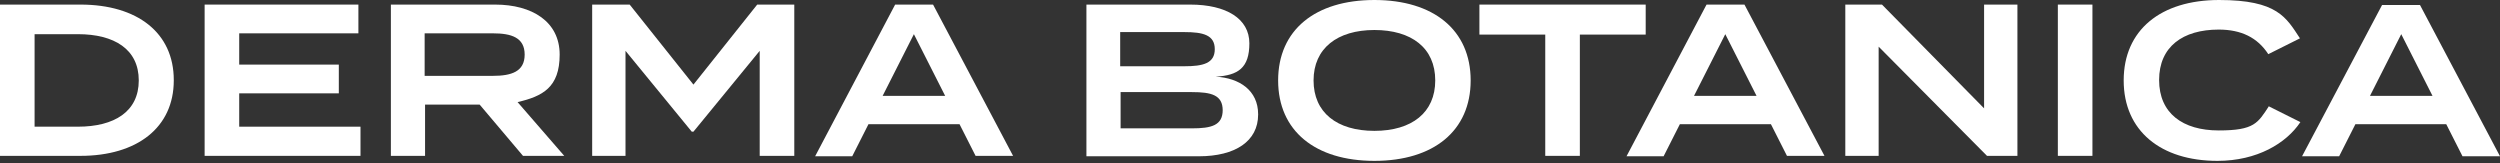 <svg xmlns="http://www.w3.org/2000/svg" fill="none" viewBox="0 0 260 17" height="17" width="260">
<rect x="0" y="0" width="260" height="17" fill="#333333" stroke="none"/>
<path fill="white" d="M18.073 8.365C18.073 13.262 14.259 16.209 8.365 16.209H0V0.477H8.365C14.302 0.477 18.073 3.424 18.073 8.321V8.365ZM14.432 8.365C14.432 5.114 11.875 3.554 8.105 3.554H3.597V13.175H8.105C11.875 13.175 14.432 11.615 14.432 8.365Z"></path>
<path fill="white" d="M37.491 13.219V16.209H21.281V0.477H37.274V3.467H24.878V6.718H35.237V9.708H24.878V13.175H37.491V13.219Z"></path>
<path fill="white" d="M54.391 16.209L49.884 10.878H44.206V16.209H40.652V0.477H51.487C55.345 0.477 58.205 2.254 58.205 5.677C58.205 9.101 56.428 10.011 53.828 10.618L58.682 16.209H54.391ZM51.271 7.888C53.178 7.888 54.565 7.454 54.565 5.677C54.565 3.9 53.178 3.467 51.271 3.467H44.163V7.888H51.271Z"></path>
<path fill="white" d="M82.606 0.477V16.209H79.009V5.287L72.118 13.695H71.944L65.053 5.287V16.209H61.586V0.477H65.487L72.118 8.798L78.749 0.477H82.606Z"></path>
<path fill="white" d="M99.813 12.915H90.321L88.631 16.253H84.773L93.095 0.477H97.039L105.36 16.209H101.46L99.769 12.872L99.813 12.915ZM98.296 9.968L95.045 3.554L91.795 9.968H98.296Z"></path>
<path fill="white" d="M130.845 11.918C130.845 14.692 128.461 16.253 124.69 16.253H112.988V0.477H123.78C127.551 0.477 129.934 1.95 129.934 4.507C129.934 7.064 128.764 7.844 126.424 7.974C128.894 8.104 130.845 9.405 130.845 11.875V11.918ZM116.499 6.891H123.173C125.124 6.891 126.337 6.588 126.337 5.114C126.337 3.64 125.124 3.337 123.173 3.337H116.499V6.891ZM127.161 11.485C127.161 9.881 125.99 9.578 123.953 9.578H116.542V13.349H123.953C125.99 13.349 127.161 13.045 127.161 11.442V11.485Z"></path>
<path fill="white" d="M132.926 8.365C132.926 3.121 136.783 0 142.937 0C149.092 0 152.949 3.121 152.949 8.365C152.949 13.609 149.092 16.73 142.937 16.73C136.783 16.73 132.926 13.609 132.926 8.365ZM149.265 8.365C149.265 4.984 146.795 3.121 142.937 3.121C139.08 3.121 136.61 5.027 136.61 8.365C136.61 11.702 139.037 13.609 142.937 13.609C146.838 13.609 149.265 11.702 149.265 8.365Z"></path>
<path fill="white" d="M171.196 3.597H164.304V16.209H160.707V3.597H153.859V0.477H171.152V3.597H171.196Z"></path>
<path fill="white" d="M184.197 12.915H174.706L173.016 16.253H169.158L177.48 0.477H181.424L189.745 16.209H185.844L184.154 12.872L184.197 12.915ZM182.68 9.968L179.43 3.554L176.179 9.968H182.68Z"></path>
<path fill="white" d="M209.812 0.477V16.209H206.648L195.379 4.854V16.209H191.912V0.477H195.726L206.345 11.268V0.477H209.812Z"></path>
<path fill="white" d="M214.016 16.209V0.477H217.613V16.209H214.016Z"></path>
<path fill="white" d="M235.946 11.052L239.24 12.699C237.766 14.909 234.732 16.73 230.615 16.73C224.721 16.73 220.863 13.609 220.863 8.365C220.863 3.121 224.721 0 230.788 0C236.856 0 237.766 1.82 239.196 3.987L235.902 5.634C234.776 3.901 233.085 3.077 230.745 3.077C227.018 3.077 224.547 4.854 224.547 8.321C224.547 11.789 227.018 13.566 230.745 13.566C234.472 13.566 234.819 12.786 235.989 11.008L235.946 11.052Z"></path>
<path fill="white" d="M254.453 12.916H244.962L243.271 16.253H239.414L247.735 0.521H251.679L260.001 16.253H256.1L254.41 12.916H254.453ZM252.98 9.969L249.729 3.554L246.479 9.969H252.98Z"></path>
</svg>
